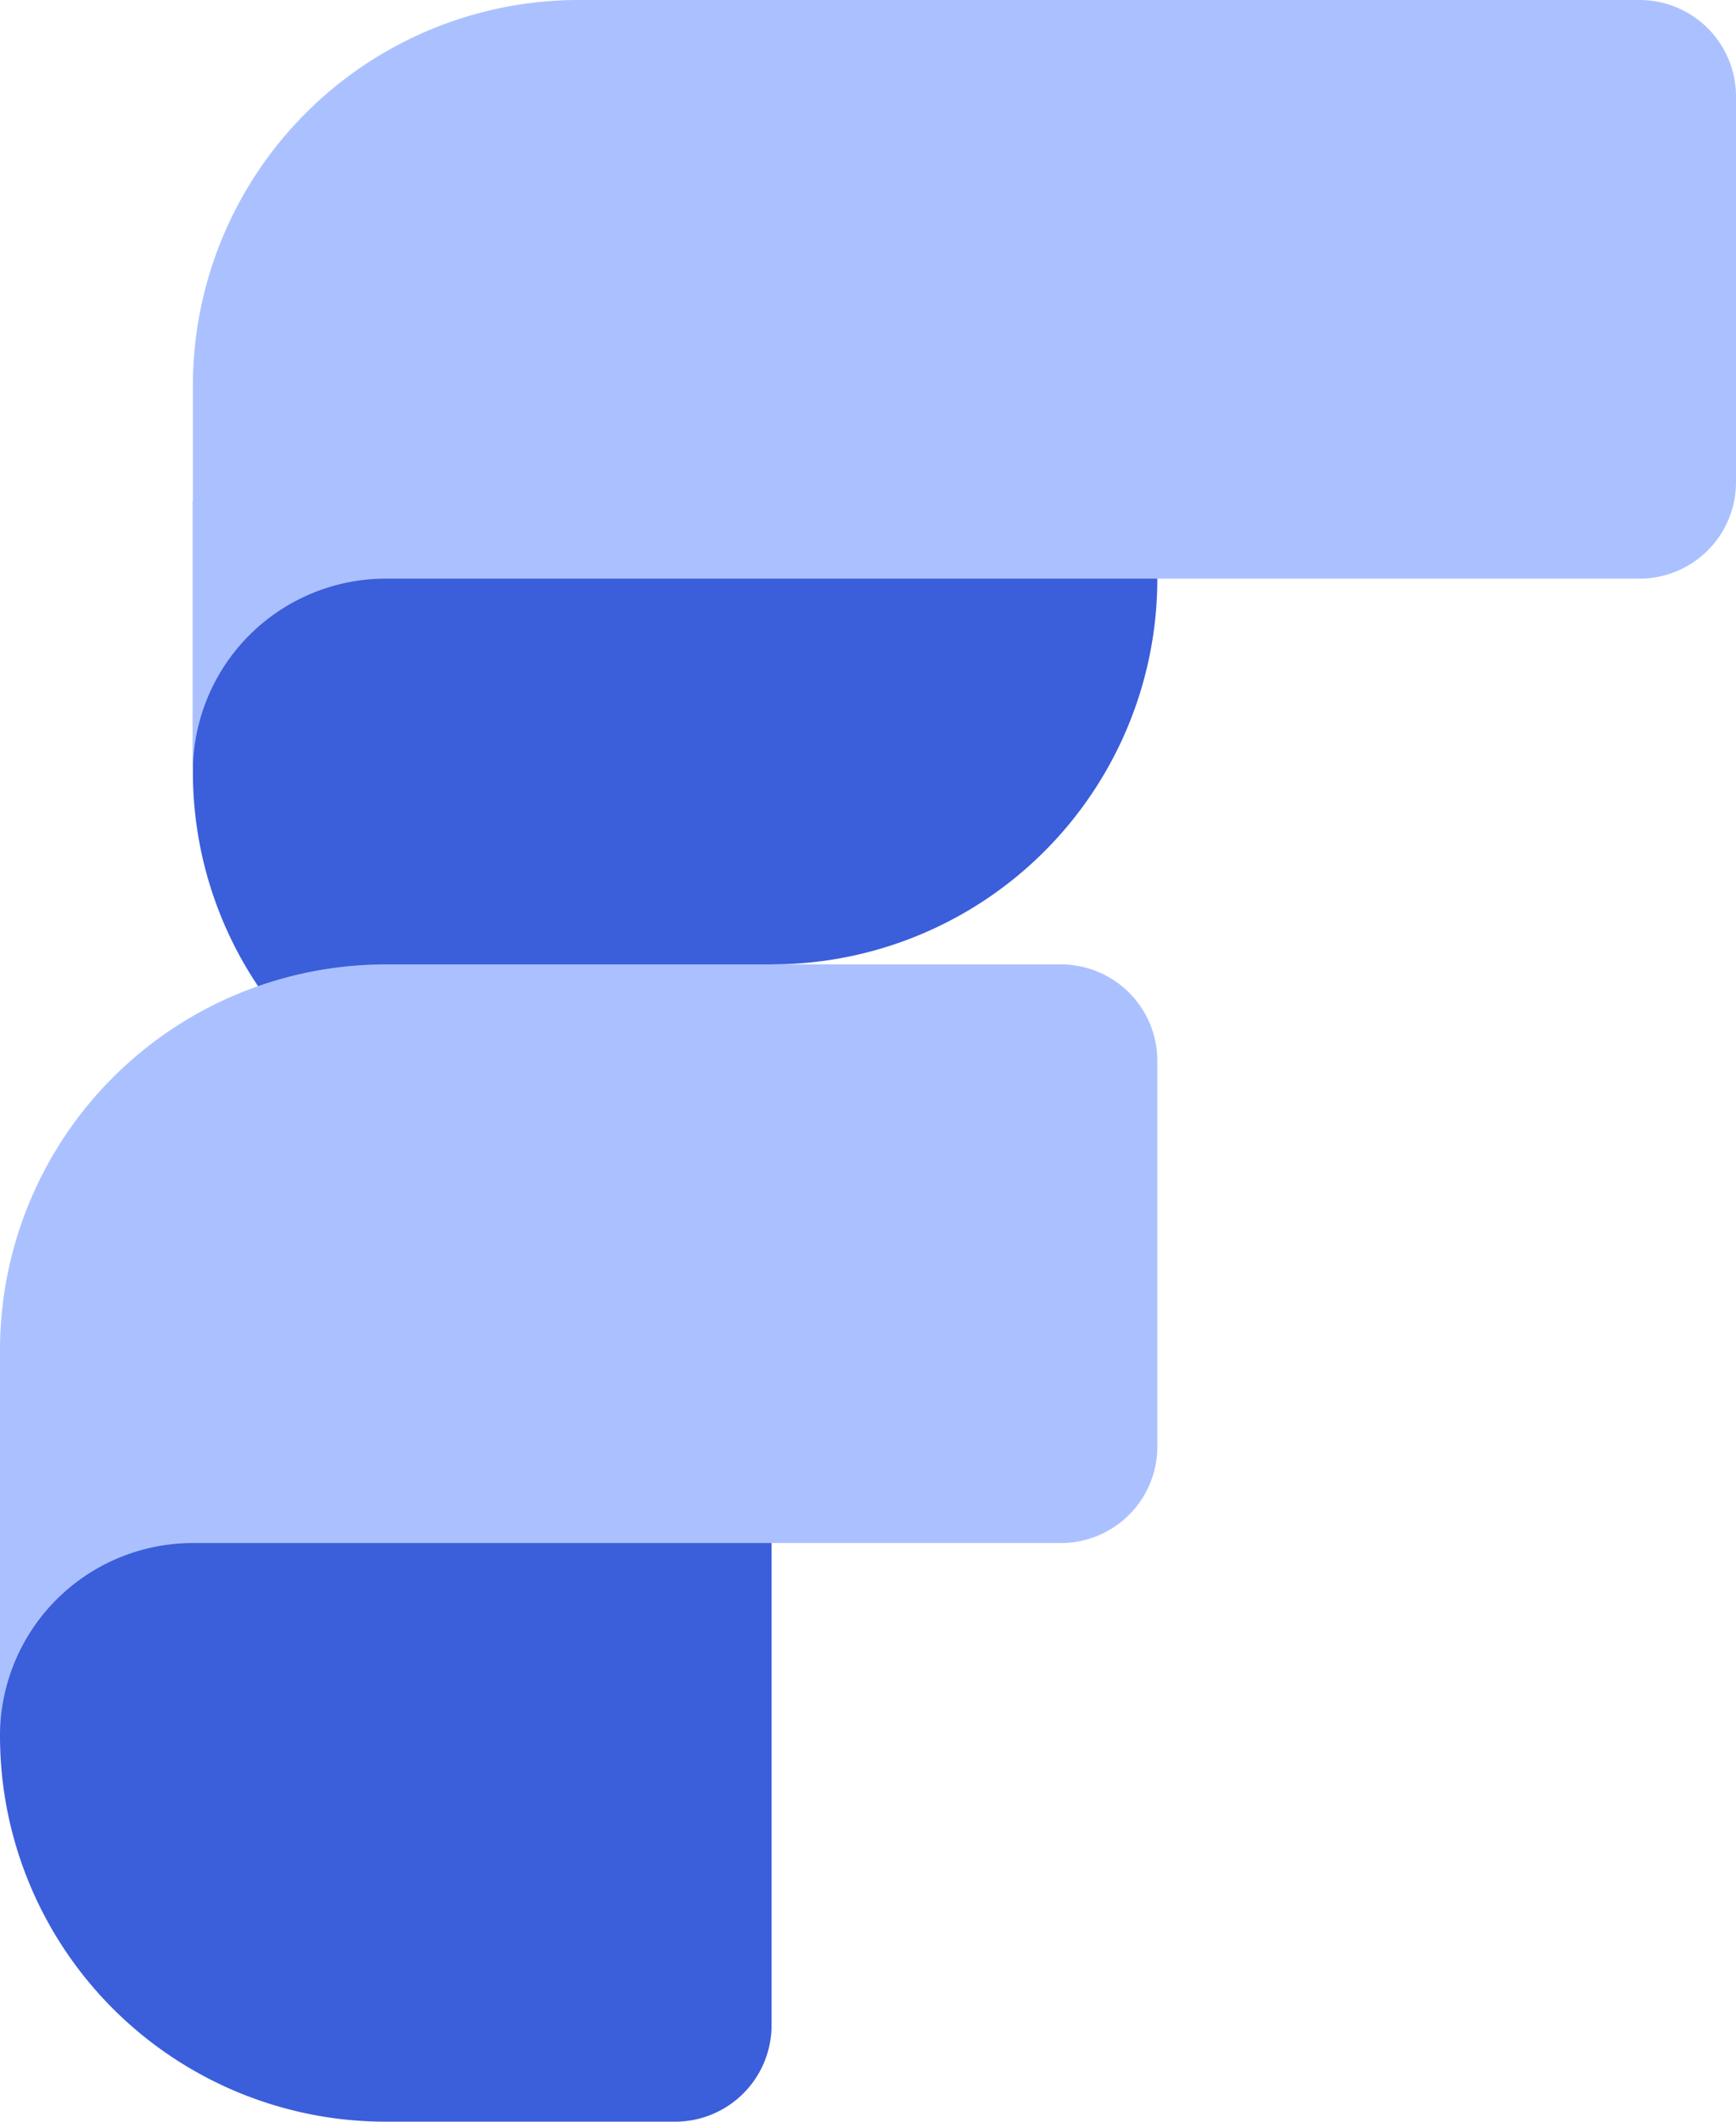 <svg xmlns="http://www.w3.org/2000/svg" viewBox="0 0 450 550"><defs><style>.cls-1{fill:#3b5eda;}.cls-2{fill:#abc1ff;}</style></defs><g id="Layer_2" data-name="Layer 2"><g id="Layer_1-2" data-name="Layer 1"><path class="cls-1" d="M200,390V525a25,25,0,0,1-25,25H100A100,100,0,0,1,0,450V390Z"></path><path class="cls-1" d="M300,130v20A100,100,0,0,1,200,250v20H78.6A99.59,99.59,0,0,1,50,200V130Z"></path><path class="cls-2" d="M300,275V375a25,25,0,0,1-25,25H50A50,50,0,0,0,0,450V350A100,100,0,0,1,100,250H275A25,25,0,0,1,300,275Z"></path><path class="cls-2" d="M450,25V125a25,25,0,0,1-25,25H100a50,50,0,0,0-50,50V100A100,100,0,0,1,150,0H425A25,25,0,0,1,450,25Z"></path></g></g></svg>